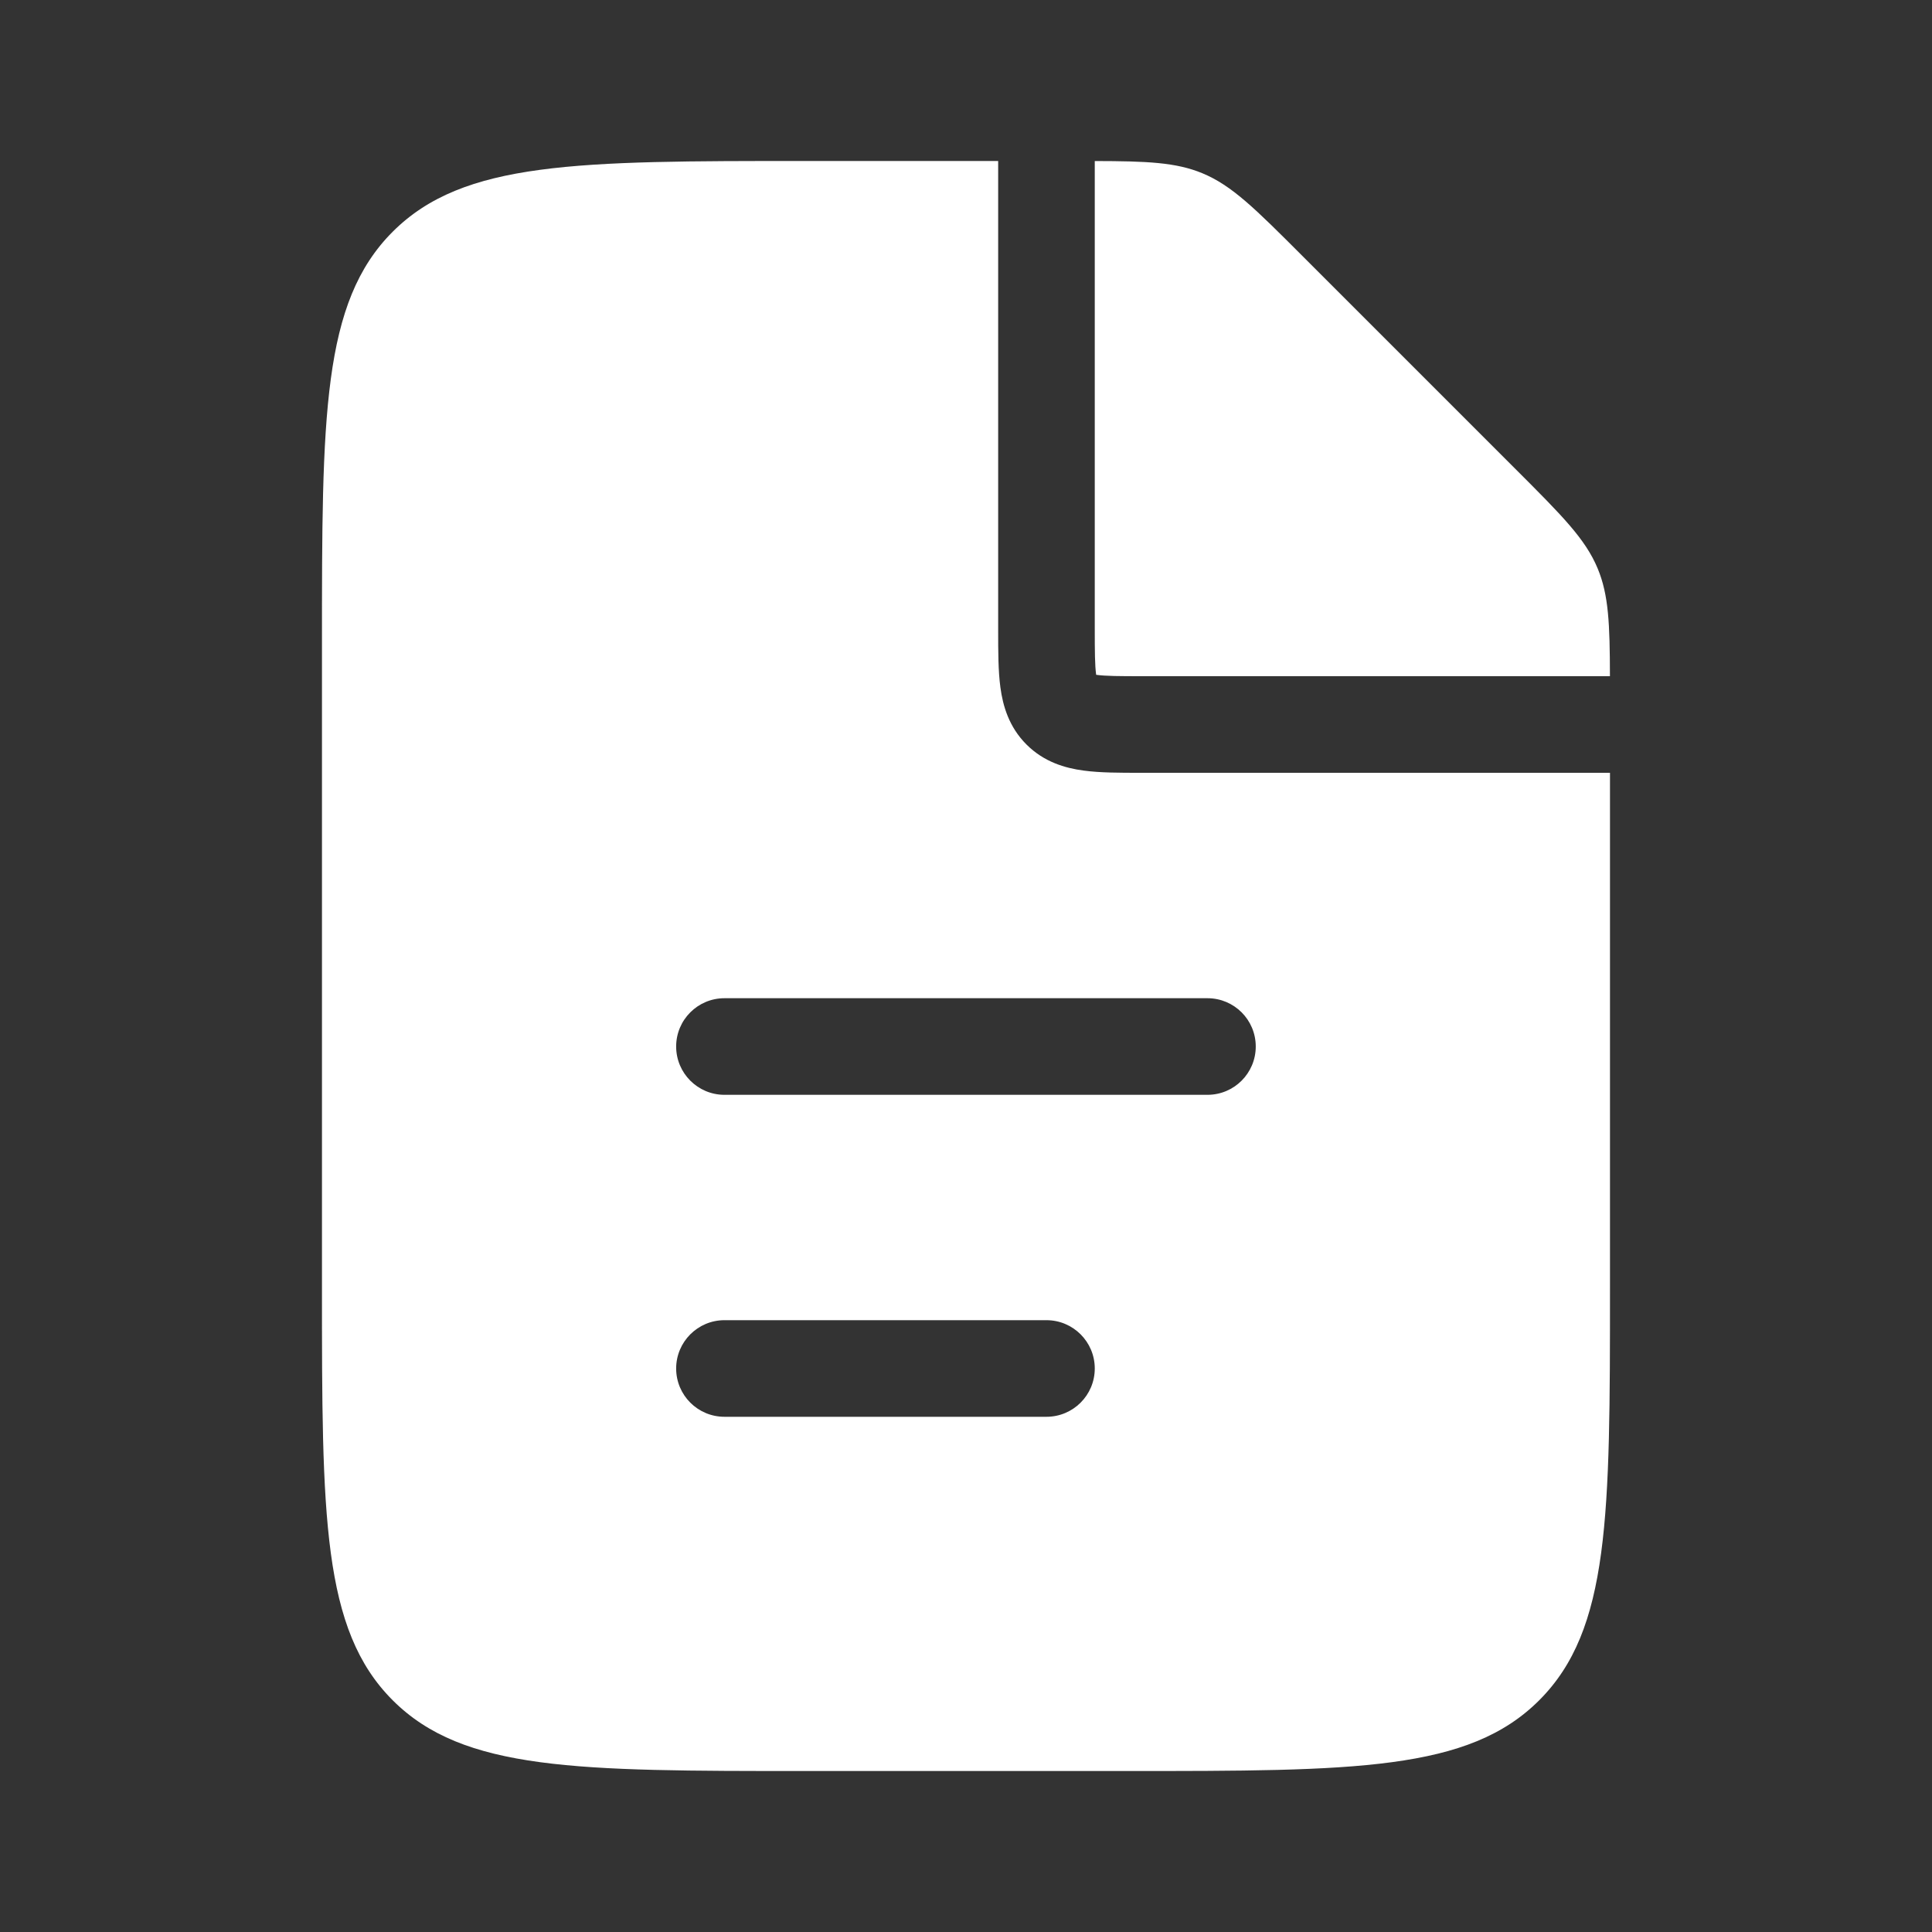 <svg width="40" height="40" viewBox="0 0 40 40" fill="none" xmlns="http://www.w3.org/2000/svg">
<rect x="0" y="0" width="40" height="40" fill="#333333" stroke="none"/>
<path fill-rule="evenodd" clip-rule="evenodd" d="M20.666 3.333V13L20.666 13.054C20.666 13.478 20.666 13.89 20.712 14.23C20.763 14.614 20.889 15.051 21.252 15.414C21.615 15.777 22.052 15.903 22.436 15.954C22.775 16 23.188 16 23.612 16L23.666 16H33.333V26.667C33.333 31.381 33.333 33.738 31.868 35.202C30.404 36.667 28.047 36.667 23.333 36.667H16.666C11.952 36.667 9.595 36.667 8.13 35.202C6.666 33.738 6.666 31.381 6.666 26.667V13.333C6.666 8.619 6.666 6.262 8.13 4.798C9.595 3.333 11.952 3.333 16.666 3.333H20.666ZM22.666 3.334V13C22.666 13.5 22.668 13.774 22.694 13.964L22.695 13.971L22.702 13.972C22.892 13.998 23.166 14 23.666 14H33.332C33.33 12.916 33.305 12.316 33.079 11.772C32.825 11.159 32.343 10.677 31.38 9.714L26.952 5.286C25.988 4.322 25.507 3.841 24.894 3.587C24.349 3.361 23.75 3.336 22.666 3.334ZM13.999 21.667C13.999 21.114 14.447 20.667 14.999 20.667H24.999C25.552 20.667 25.999 21.114 25.999 21.667C25.999 22.219 25.552 22.667 24.999 22.667H14.999C14.447 22.667 13.999 22.219 13.999 21.667ZM14.999 27.333C14.447 27.333 13.999 27.781 13.999 28.333C13.999 28.886 14.447 29.333 14.999 29.333H21.666C22.218 29.333 22.666 28.886 22.666 28.333C22.666 27.781 22.218 27.333 21.666 27.333H14.999Z" fill="white"/>
</svg>
